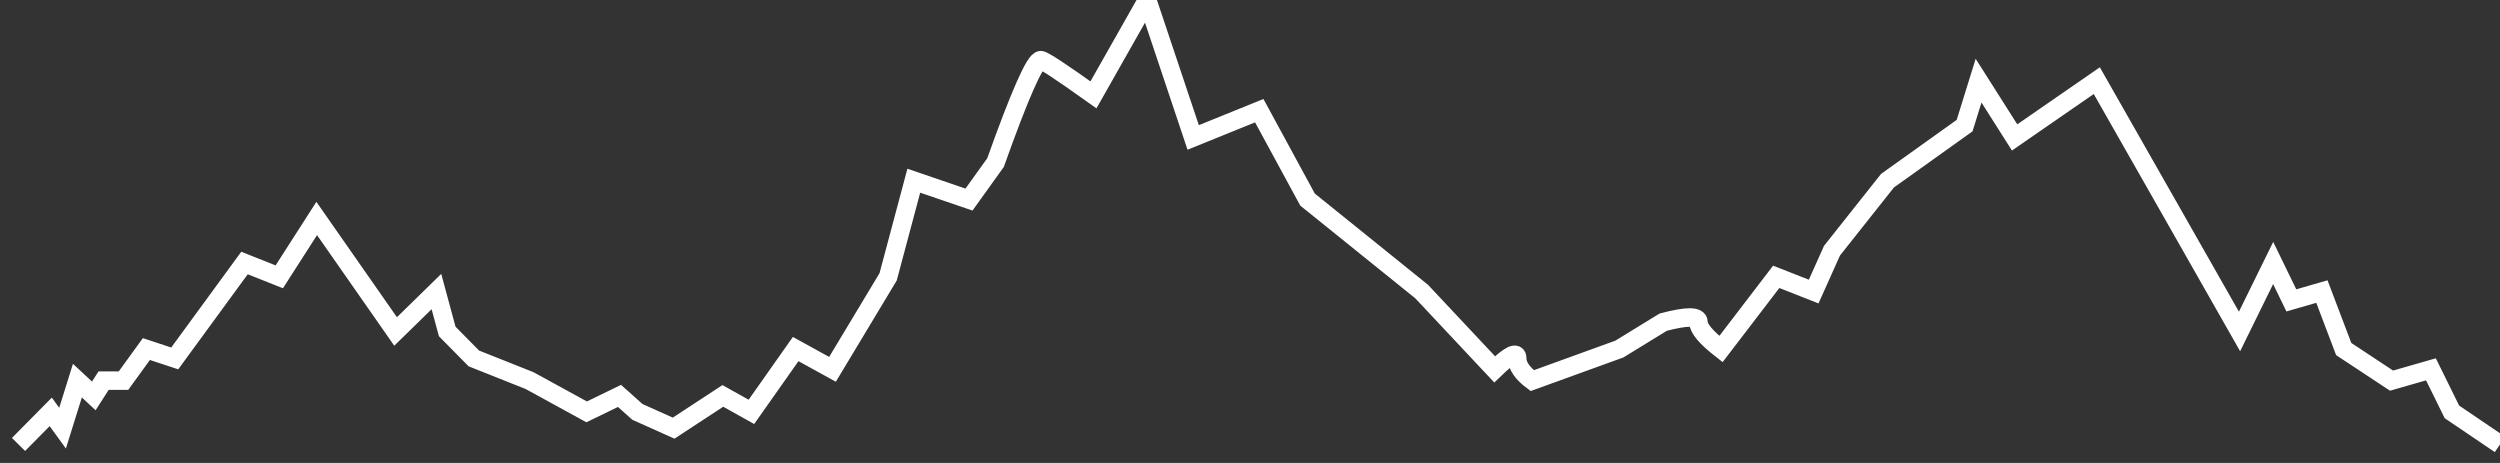 <?xml version="1.0" encoding="UTF-8"?>
<svg width="135px" height="25px" viewBox="0 0 135 25" version="1.1" xmlns="http://www.w3.org/2000/svg" xmlns:xlink="http://www.w3.org/1999/xlink">
    <rect x="0" y="0" width="135" height="25" fill="#333333" stroke="none"/>
    <title>Path 3</title>
    <g id="Symbols" stroke="none" stroke-width="1" fill="none" fill-rule="evenodd">
        <g id="Component-/-Timetrack/-1920" transform="translate(-1572, -2046)" stroke="#FFFFFF">
            <g id="Track_5" transform="translate(1435, 1856)">
                <path d="M138,214 L139.74,212.241 L140.378,213.12 L141.18,210.554 L142.065,211.379 L142.594,210.554 L143.669,210.554 C144.493,209.417 144.905,208.849 144.905,208.849 C144.905,208.849 145.415,209.018 146.435,209.355 L150.203,204.202 L152.081,204.949 L154.102,201.798 L158.362,207.899 L160.567,205.744 C160.956,207.181 161.15,207.899 161.15,207.899 C161.15,207.899 161.629,208.384 162.587,209.355 L165.6,210.554 L168.679,212.241 C169.862,211.667 170.453,211.379 170.453,211.379 C170.453,211.379 170.775,211.667 171.418,212.241 L173.376,213.12 L176.033,211.379 L177.576,212.241 L179.967,208.849 L181.955,209.944 L184.959,204.949 L186.345,199.758 L189.325,200.777 L190.758,198.781 C192.074,195.093 192.889,193.25 193.201,193.25 C193.349,193.25 194.297,193.874 196.047,195.122 C197.981,191.707 198.948,190 198.948,190 C198.948,190 199.776,192.474 201.432,197.422 C203.811,196.459 205,195.977 205,195.977 C205,195.977 205.869,197.577 207.607,200.777 L213.769,205.744 L217.71,209.944 C218.523,209.159 218.929,208.962 218.929,209.355 C218.929,209.748 219.2,210.147 219.742,210.554 L224.446,208.849 L226.812,207.397 C228.082,207.062 228.717,207.062 228.717,207.397 C228.717,207.731 229.122,208.216 229.932,208.849 L232.916,204.949 L234.939,205.744 L235.928,203.536 L238.924,199.758 L243.089,196.783 L243.843,194.355 L245.789,197.422 L250.227,194.355 L254.216,201.362 L257.934,207.899 L259.751,204.202 L260.733,206.221 C261.832,205.903 262.382,205.744 262.382,205.744 C262.382,205.744 262.775,206.779 263.561,208.849 L266.144,210.554 L268.271,209.944 L269.403,212.241 L272,214" id="Path-3"></path>
            </g>
        </g>
    </g>
</svg>